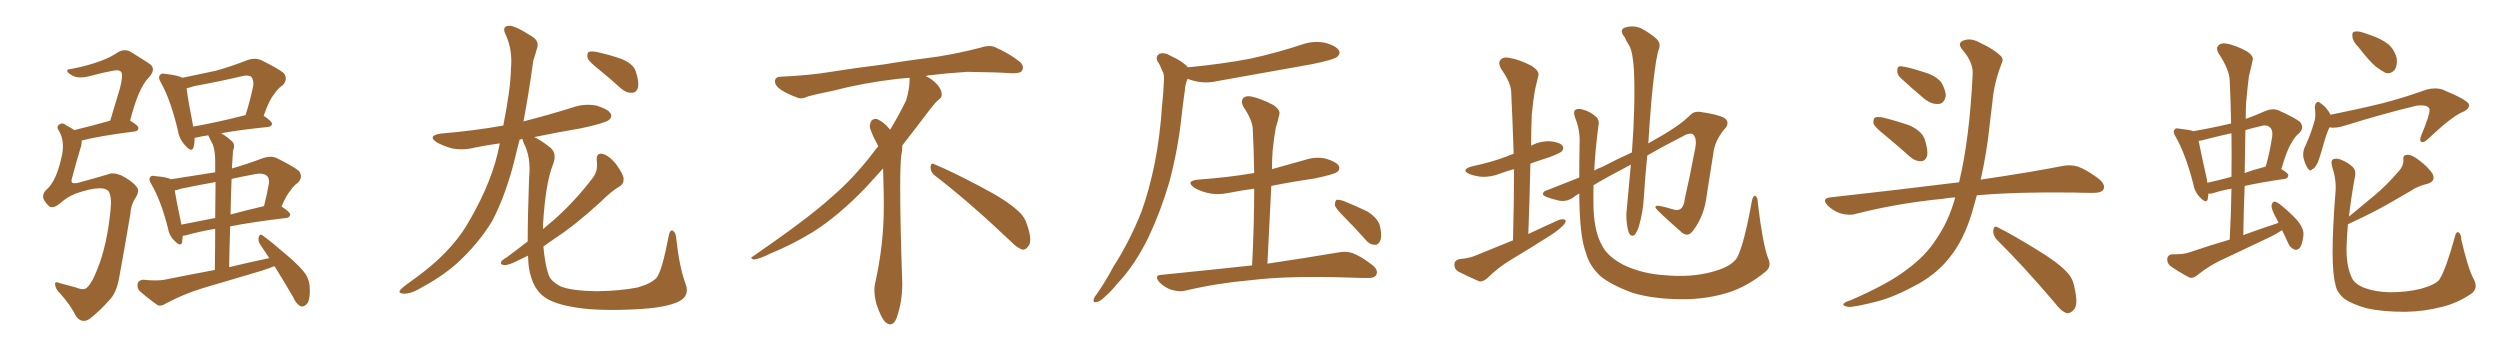 <svg xmlns="http://www.w3.org/2000/svg" xmlns:xlink="http://www.w3.org/1999/xlink" width="1050" height="150"><path fill="#996633" padding="10" d="M41.60 79.10L41.60 79.10Q38.09 79.10 31.79 81.30L31.79 81.30Q28.13 82.76 25.05 85.55L25.05 85.55Q22.27 87.74 20.80 86.72L20.80 86.72Q19.34 85.55 18.31 83.64L18.31 83.64Q17.58 81.59 19.48 79.69L19.48 79.69Q23.44 76.32 25.63 66.94L25.63 66.94Q27.54 59.77 24.90 55.22L24.90 55.22Q23.44 53.17 24.90 52.29L24.90 52.29Q26.22 51.27 27.98 52.73L27.98 52.73Q29.74 53.61 31.20 54.64L31.20 54.64Q37.94 53.03 46.29 50.68L46.29 50.68Q48.49 43.36 50.39 37.06L50.39 37.06Q51.86 31.20 50.83 30.18L50.83 30.18Q50.10 29.15 47.31 29.74L47.31 29.74Q43.21 30.47 38.38 31.79L38.38 31.79Q33.25 33.25 30.47 31.79L30.47 31.79Q28.42 30.62 28.27 30.03L28.27 30.03Q27.98 29.00 29.74 29.00L29.74 29.00Q37.21 27.54 42.19 25.63L42.19 25.63Q46.29 24.17 49.51 21.97L49.51 21.97Q52.44 20.21 55.22 21.97L55.22 21.97Q59.33 24.61 62.40 26.51L62.40 26.51Q66.06 28.71 62.40 32.67L62.40 32.67Q58.15 36.91 54.64 50.68L54.64 50.68Q58.15 52.73 58.15 53.76L58.15 53.76Q58.01 55.08 56.54 55.22L56.54 55.22Q41.46 57.13 34.28 59.03L34.28 59.03Q34.42 60.35 33.84 62.11L33.84 62.11Q31.79 68.85 30.32 74.56L30.32 74.56Q29.74 76.17 30.32 76.76L30.32 76.76Q30.91 77.05 32.37 76.90L32.37 76.90Q42.48 74.12 45.26 73.24L45.26 73.24Q47.46 72.22 50.98 73.68L50.98 73.68Q55.52 76.03 57.28 78.37L57.28 78.37Q58.74 79.83 57.28 82.47L57.28 82.47Q54.93 85.99 54.79 89.65L54.79 89.65Q52.15 105.32 50.24 115.58L50.24 115.58Q49.07 123.05 45.85 126.12L45.85 126.12Q42.04 130.52 37.50 134.03L37.50 134.03Q34.13 136.08 31.79 132.57L31.79 132.57Q29.74 128.32 25.34 123.34L25.34 123.34Q23.29 121.44 23.14 119.53L23.14 119.53Q22.85 117.92 25.20 118.95L25.20 118.95Q28.13 119.68 31.79 120.70L31.79 120.70Q35.30 122.17 36.62 120.70L36.62 120.70Q38.67 118.80 40.87 113.09L40.87 113.09Q44.97 103.13 46.44 88.04L46.44 88.04Q47.02 82.47 45.56 80.27L45.56 80.27Q44.38 78.96 41.60 79.10ZM92.87 55.96L92.87 55.96Q95.21 57.28 97.56 59.47L97.56 59.47Q98.88 60.79 97.85 63.43L97.85 63.43Q97.71 65.48 97.56 68.26L97.56 68.26Q97.41 69.43 97.41 70.75L97.41 70.75Q103.56 68.99 110.60 66.36L110.60 66.36Q113.82 65.33 116.16 66.36L116.16 66.36Q123.19 69.87 125.54 71.78L125.54 71.78Q127.44 74.41 125.10 76.76L125.10 76.76Q123.49 77.78 122.02 79.98L122.02 79.98Q120.41 81.74 118.21 86.72L118.21 86.72Q121.88 89.06 121.88 90.09L121.88 90.09Q121.73 91.41 120.26 91.55L120.26 91.55Q106.49 93.16 96.68 95.07L96.68 95.07Q96.39 103.27 96.24 112.21L96.24 112.21Q104.74 110.16 113.09 108.40L113.09 108.40Q111.04 105.32 109.28 102.69L109.28 102.69Q108.25 101.22 108.69 99.46L108.69 99.46Q109.28 98.00 110.30 98.88L110.30 98.88Q113.96 101.51 120.56 107.23L120.56 107.23Q126.27 112.06 128.47 115.28L128.47 115.28Q130.08 118.07 130.08 120.85L130.08 120.85Q130.37 126.71 128.47 128.03L128.47 128.03Q127.29 129.05 126.27 128.61L126.27 128.61Q124.37 127.73 123.05 124.66L123.05 124.66Q118.95 117.63 115.28 111.77L115.28 111.77Q112.79 112.79 110.01 113.67L110.01 113.67Q97.71 117.33 85.25 121.00L85.25 121.00Q77.05 123.49 69.43 127.59L69.43 127.59Q67.68 128.76 66.21 128.17L66.21 128.17Q61.67 124.95 58.59 122.17L58.59 122.17Q57.42 120.85 57.86 118.95L57.86 118.95Q58.30 117.63 60.21 117.48L60.21 117.48Q65.63 118.07 69.14 117.48L69.14 117.48Q79.98 115.28 90.23 113.38L90.23 113.38Q90.38 103.56 90.38 96.09L90.38 96.09Q82.91 97.41 77.93 98.88L77.93 98.88Q77.20 99.02 76.76 99.02L76.76 99.02Q76.61 100.78 76.46 101.81L76.46 101.81Q75.88 103.86 73.24 101.07L73.24 101.07Q71.04 99.02 70.46 95.51L70.46 95.51Q67.53 84.08 63.57 77.34L63.57 77.34Q62.26 75.29 63.13 74.41L63.13 74.41Q63.43 73.54 65.19 73.97L65.19 73.97Q70.31 74.41 71.78 75.29L71.78 75.29Q81.15 73.83 90.38 72.36L90.38 72.36Q90.38 68.70 90.38 67.68L90.38 67.68Q90.38 63.28 89.36 60.64L89.36 60.64Q88.48 59.03 87.60 57.13L87.60 57.13Q87.45 56.84 87.45 56.84L87.45 56.84Q84.38 57.28 82.03 57.86L82.03 57.86Q81.59 57.86 81.74 58.01L81.74 58.01Q81.74 60.35 81.30 61.82L81.30 61.82Q80.57 64.31 77.78 61.08L77.78 61.08Q75.29 58.45 74.71 54.79L74.71 54.79Q71.78 42.33 67.68 34.86L67.68 34.86Q66.21 32.52 67.24 31.49L67.24 31.49Q67.68 30.62 69.58 31.05L69.58 31.05Q74.85 31.64 76.61 32.67L76.61 32.67Q83.79 31.20 90.53 29.74L90.53 29.74Q96.97 27.98 104.00 25.20L104.00 25.20Q106.93 24.17 109.57 25.20L109.57 25.20Q116.75 28.71 119.09 30.62L119.09 30.62Q121.14 33.11 118.80 35.74L118.80 35.74Q116.89 36.91 115.14 39.55L115.14 39.55Q113.09 41.89 110.74 48.63L110.74 48.63Q114.26 50.98 114.26 52.00L114.26 52.00Q114.11 53.17 112.65 53.32L112.65 53.32Q100.93 54.49 92.87 55.96ZM90.38 91.55L90.38 91.55Q90.53 82.18 90.53 76.46L90.53 76.46Q83.06 77.78 76.03 79.25L76.03 79.25Q74.41 79.83 73.39 79.98L73.39 79.98Q73.97 83.94 76.17 94.19L76.17 94.19Q76.17 94.19 76.17 94.34L76.17 94.34Q82.76 93.02 90.38 91.55ZM97.27 75.15L97.27 75.15Q96.97 82.18 96.83 90.09L96.83 90.09Q103.27 88.33 110.89 86.57L110.89 86.57Q112.06 82.03 112.94 77.05L112.94 77.05Q113.23 75 112.21 73.97L112.21 73.97Q110.60 72.36 106.64 73.24L106.64 73.24Q101.81 74.12 97.27 75.15ZM81.15 53.17L81.15 53.17L81.15 53.17Q91.11 51.42 103.13 48.34L103.13 48.34Q104.88 42.92 106.35 36.18L106.35 36.18Q106.64 33.69 105.62 32.37L105.62 32.37Q104.59 31.35 101.95 31.93L101.95 31.93Q91.99 34.28 81.45 36.18L81.45 36.18Q79.39 36.91 78.37 37.06L78.37 37.06Q78.81 41.16 81.15 53.17ZM251.51 29.15L251.51 29.15Q247.41 25.93 246.83 24.46L246.83 24.46Q246.39 22.41 247.27 21.83L247.27 21.83Q248.29 21.39 250.63 21.83L250.63 21.83Q256.05 23.00 261.04 24.76L261.04 24.76Q266.02 26.81 267.04 30.03L267.04 30.03Q268.51 34.57 267.92 36.91L267.92 36.91Q267.19 38.96 265.43 38.96L265.43 38.96Q263.09 39.11 260.89 37.21L260.89 37.21Q256.05 32.81 251.51 29.15ZM221.63 101.37L221.63 101.37L221.63 101.37Q221.63 90.97 222.22 74.56L222.22 74.56Q223.10 66.06 220.02 60.21L220.02 60.21Q219.43 59.03 219.58 58.45L219.58 58.45Q218.85 58.45 218.26 58.59L218.26 58.59Q216.94 63.57 215.92 67.97L215.92 67.97Q212.11 82.62 206.69 92.87L206.69 92.87Q200.83 102.54 191.60 110.89L191.60 110.89Q185.45 116.31 175.63 121.58L175.63 121.58Q172.12 123.49 169.48 123.34L169.48 123.34Q167.43 123.19 167.87 122.17L167.87 122.17Q168.46 121.14 171.09 119.24L171.09 119.24Q174.61 116.75 178.56 113.67L178.56 113.67Q191.16 103.71 197.46 92.14L197.46 92.14Q206.98 75.59 209.77 60.94L209.77 60.94Q209.77 60.35 209.91 60.21L209.91 60.21Q204.49 60.94 199.51 61.96L199.51 61.96Q194.38 63.28 189.55 62.26L189.55 62.26Q186.04 61.23 183.40 59.77L183.40 59.77Q179.30 56.98 185.16 56.10L185.16 56.10Q199.07 54.93 211.38 52.73L211.38 52.73Q214.45 37.35 214.60 29.00L214.60 29.00Q215.33 21.09 212.55 14.94L212.55 14.94Q210.50 10.99 213.72 10.84L213.72 10.84Q216.06 10.55 223.54 15.38L223.54 15.38Q226.76 17.43 225.44 20.65L225.44 20.65Q225 22.41 223.97 25.49L223.97 25.49Q222.07 39.40 219.87 50.98L219.87 50.98Q230.27 48.34 240.53 45.12L240.53 45.12Q245.65 43.36 250.63 44.38L250.63 44.38Q255.47 45.85 256.49 47.75L256.49 47.75Q257.23 49.07 255.76 50.39L255.76 50.39Q254.15 51.71 243.90 53.91L243.90 53.91Q233.64 55.66 224.41 57.57L224.41 57.57Q227.20 58.89 231.30 62.11L231.30 62.11Q234.08 64.75 232.18 69.29L232.18 69.29Q229.10 77.05 228.08 94.19L228.08 94.19Q228.08 95.21 228.08 96.24L228.08 96.24Q230.71 93.90 233.06 91.99L233.06 91.99Q242.14 83.79 249.17 74.41L249.17 74.41Q251.22 71.63 250.63 67.53L250.63 67.53Q250.34 64.16 252.98 64.60L252.98 64.60Q255.62 65.19 258.69 68.85L258.69 68.85Q261.77 73.10 261.91 75L261.91 75Q262.06 77.20 260.30 78.22L260.30 78.22Q256.79 80.27 252.25 84.81L252.25 84.81Q241.70 94.48 232.76 100.34L232.76 100.34Q230.13 102.10 228.22 103.56L228.22 103.56Q228.96 111.47 230.42 115.43L230.42 115.43Q231.30 118.07 235.40 120.26L235.40 120.26Q239.94 122.17 250.93 122.31L250.93 122.31Q260.74 122.17 267.92 120.70L267.92 120.70Q273.49 119.09 275.68 116.75L275.68 116.75Q278.03 113.96 280.81 99.32L280.81 99.32Q281.40 96.09 282.71 96.97L282.71 96.97Q283.89 97.85 284.03 100.20L284.03 100.20Q285.35 112.35 287.99 119.38L287.99 119.38Q289.75 124.22 285.21 126.56L285.21 126.56Q279.79 129.35 266.46 129.93L266.46 129.93Q251.51 130.66 242.14 129.20L242.14 129.20Q232.62 127.73 228.52 124.66L228.52 124.66Q224.41 121.58 222.95 115.87L222.95 115.87Q221.92 113.23 221.78 107.37L221.78 107.37Q219.58 108.40 217.82 109.28L217.82 109.28Q213.57 111.47 211.82 111.33L211.82 111.33Q209.77 111.18 210.64 109.72L210.64 109.72Q211.23 108.98 212.99 107.96L212.99 107.96Q217.53 104.59 221.63 101.37ZM392.58 73.68L392.58 73.68Q390.82 72.36 390.82 70.17L390.82 70.17Q390.97 68.70 391.70 68.70L391.70 68.70Q391.99 68.70 392.43 68.99L392.43 68.99Q399.32 71.78 411.77 78.37L411.77 78.37Q423.05 84.23 427.59 88.62L427.59 88.62Q430.37 90.97 431.40 94.48L431.40 94.48Q432.71 98.29 432.71 100.63L432.71 100.63Q432.71 102.39 431.98 103.27L431.98 103.27Q430.96 104.88 429.49 104.88L429.49 104.88Q427.15 104.15 424.51 101.37L424.51 101.37Q407.08 84.81 392.58 73.68ZM382.03 33.54L382.03 33.54L382.03 32.67Q379.25 32.96 377.05 33.11L377.05 33.11Q362.26 34.86 350.68 37.94L350.68 37.94Q341.46 39.84 339.55 40.43L339.55 40.43Q337.65 41.31 336.33 41.31L336.33 41.31Q335.74 41.31 335.30 41.16L335.30 41.16Q330.76 39.55 328.13 37.79L328.13 37.79Q325.49 36.04 325.49 34.13L325.49 34.13L325.49 33.98Q325.63 32.37 327.54 32.23L327.54 32.23Q340.43 31.64 348.93 30.18L348.93 30.18Q356.84 28.86 371.92 26.95L371.92 26.95Q379.54 25.63 394.19 23.73L394.19 23.73Q403.13 22.27 411.62 20.07L411.62 20.07Q413.82 19.34 415.43 19.34L415.43 19.34Q416.60 19.34 417.48 19.63L417.48 19.63Q423.93 22.41 428.47 26.07L428.47 26.07Q429.64 27.25 429.64 28.42L429.64 28.42Q429.64 29.00 429.20 29.74L429.20 29.74Q428.61 30.76 425.68 30.76L425.68 30.76L424.95 30.76Q418.21 30.32 406.20 30.18L406.20 30.18Q397.27 30.76 390.09 31.64L390.09 31.64Q389.21 31.79 388.77 31.93L388.77 31.93Q391.41 33.11 393.60 35.45L393.60 35.45Q395.36 37.50 395.51 39.26L395.51 39.26L395.51 39.84Q395.51 41.02 394.34 41.75L394.34 41.75Q393.02 42.77 390.67 45.85L390.67 45.85Q384.23 54.35 378.96 61.08L378.96 61.08L378.96 61.82Q378.96 63.28 378.52 65.33L378.52 65.33Q378.08 69.43 378.08 79.25L378.08 79.25Q378.08 93.46 378.96 119.24L378.96 119.24Q378.96 126.71 376.61 133.45L376.61 133.45Q375.59 136.23 373.83 136.23L373.83 136.23Q372.95 136.23 371.78 135.21L371.78 135.21Q370.02 133.45 368.12 127.73L368.12 127.73Q367.24 124.37 367.24 121.88L367.24 121.88Q367.24 120.26 367.53 119.09L367.53 119.09Q371.19 102.83 371.19 87.01L371.19 87.01L371.19 82.62Q371.04 76.61 370.90 70.75L370.90 70.75Q366.80 75.29 363.57 78.81L363.57 78.81Q352.15 90.67 341.46 97.41L341.46 97.41Q332.81 102.69 323.88 106.35L323.88 106.35Q318.60 108.98 316.41 108.98L316.41 108.98Q315.53 108.54 315.53 108.25L315.53 108.25Q315.53 107.96 316.26 107.67L316.26 107.67Q339.40 91.70 348.78 83.20L348.78 83.20Q358.45 75 366.94 63.87L366.94 63.87Q367.82 62.55 368.85 61.52L368.85 61.52Q368.41 60.35 367.82 59.33L367.82 59.33Q366.65 57.28 365.63 54.49L365.63 54.49Q365.33 53.76 365.33 53.03L365.33 53.03Q365.33 52.00 365.92 50.83L365.92 50.83Q366.50 49.95 367.82 49.95L367.82 49.95L368.26 49.95Q371.19 51.27 373.10 53.61L373.10 53.61Q373.39 53.91 373.83 54.49L373.83 54.49Q377.34 48.78 380.57 42.19L380.57 42.19Q382.03 37.21 382.03 33.54ZM498.93 28.27L498.93 28.27Q512.99 26.95 525.29 24.61L525.29 24.61Q536.57 22.12 547.12 18.60L547.12 18.60Q551.95 16.99 556.79 18.02L556.79 18.02Q561.33 19.34 562.35 21.24L562.35 21.24Q563.09 22.56 561.62 23.88L561.62 23.88Q560.30 25.05 551.07 26.95L551.07 26.95Q531.01 30.47 511.67 33.98L511.67 33.98Q506.69 35.16 502.15 34.13L502.15 34.13Q500.24 33.69 498.78 33.11L498.78 33.11Q497.75 35.45 497.61 38.23L497.61 38.23Q496.88 43.07 496.29 48.49L496.29 48.49Q494.82 62.55 491.16 76.32L491.16 76.32Q487.50 88.77 482.52 99.32L482.52 99.32Q476.66 111.47 469.04 119.38L469.04 119.38Q466.99 122.02 464.36 124.37L464.36 124.37Q462.01 126.71 460.55 126.86L460.55 126.86Q458.94 127.29 459.38 125.54L459.38 125.54Q459.67 124.66 460.55 123.63L460.55 123.63Q464.36 118.21 467.58 112.06L467.58 112.06Q474.32 101.66 479.30 89.21L479.30 89.21Q482.67 79.98 485.01 68.41L485.01 68.41Q487.21 57.28 488.09 44.09L488.09 44.09Q488.67 38.82 488.82 34.28L488.82 34.28Q489.11 31.05 488.09 29.59L488.09 29.59Q487.21 27.25 486.18 25.78L486.18 25.78Q485.16 23.58 487.06 22.56L487.06 22.56Q489.11 21.83 491.89 23.58L491.89 23.58Q496.58 25.63 498.93 28.27ZM525.88 111.47L525.88 111.47Q526.76 94.34 526.76 79.25L526.76 79.25Q521.34 79.98 516.06 81.01L516.06 81.01Q511.23 82.03 507.13 81.01L507.13 81.01Q503.91 80.27 501.56 78.81L501.56 78.81Q497.75 76.03 503.17 75.44L503.17 75.44Q515.63 74.56 526.76 72.66L526.76 72.66Q526.61 63.28 526.17 54.49L526.17 54.49Q526.17 50.68 522.22 44.82L522.22 44.82Q521.04 42.63 522.07 41.31L522.07 41.31Q523.39 39.99 525.73 40.58L525.73 40.58Q529.39 41.31 534.81 44.09L534.81 44.09Q537.89 46.29 537.30 48.05L537.30 48.05Q536.87 50.39 535.84 53.61L535.84 53.61Q535.11 57.42 534.52 63.13L534.52 63.13Q534.23 66.94 534.23 71.04L534.23 71.04Q541.11 69.14 547.85 67.24L547.85 67.24Q552.54 65.63 556.93 66.65L556.93 66.65Q561.33 67.97 562.35 69.73L562.35 69.73Q562.94 71.19 561.62 72.22L561.62 72.22Q560.30 73.24 551.95 75L551.95 75Q542.72 76.32 533.94 78.08L533.94 78.08Q533.20 93.90 532.32 110.74L532.32 110.74Q550.78 107.96 561.91 106.05L561.91 106.05Q565.43 105.32 568.21 106.35L568.21 106.35Q571.88 107.81 576.42 111.33L576.42 111.33Q579.05 113.53 578.03 115.43L578.03 115.43Q577.29 116.89 574.07 116.75L574.07 116.75Q570.85 116.75 567.33 116.60L567.33 116.60Q541.55 115.72 525.73 117.63L525.73 117.63Q510.94 118.95 498.05 122.02L498.05 122.02Q495.56 122.75 492.04 121.73L492.04 121.73Q489.26 120.85 486.91 118.51L486.91 118.51Q484.57 115.58 487.79 115.43L487.79 115.43Q508.15 113.38 525.88 111.47ZM564.26 90.82L564.26 90.82L564.26 90.82Q561.04 87.60 560.60 86.13L560.60 86.13Q560.74 84.38 561.33 83.94L561.33 83.94Q562.35 83.79 564.26 84.38L564.26 84.38Q569.68 86.57 574.51 88.92L574.51 88.92Q579.05 91.99 579.64 95.21L579.64 95.21Q580.52 99.32 579.64 101.22L579.64 101.22Q578.76 102.98 577.29 102.83L577.29 102.83Q575.10 102.69 573.63 100.78L573.63 100.78Q568.80 95.36 564.26 90.82ZM635.45 100.93L635.45 100.93Q635.89 85.25 635.89 71.04L635.89 71.04Q632.67 71.92 630.32 72.80L630.32 72.80Q626.37 74.41 622.41 74.27L622.41 74.27Q619.48 73.97 617.14 73.10L617.14 73.10Q613.33 71.34 618.16 69.87L618.16 69.87Q625.93 68.26 632.23 65.92L632.23 65.92Q633.84 65.19 635.74 64.60L635.74 64.60Q635.30 51.27 634.72 38.96L634.72 38.96Q634.72 34.86 630.32 28.71L630.32 28.71Q629.15 26.22 630.18 25.20L630.18 25.20Q631.35 23.73 633.98 24.32L633.98 24.32Q637.94 24.90 643.36 27.69L643.36 27.69Q646.58 29.88 646.14 31.64L646.14 31.64Q645.56 34.28 644.68 37.79L644.68 37.79Q643.95 42.04 643.36 47.90L643.36 47.90Q643.07 54.49 643.07 61.23L643.07 61.23Q643.07 61.08 643.21 61.08L643.21 61.08Q647.02 59.18 651.12 59.33L651.12 59.33Q655.22 59.77 656.25 61.23L656.25 61.23Q656.98 62.26 655.96 63.57L655.96 63.57Q655.22 64.31 650.68 66.06L650.68 66.06Q646.44 67.38 642.77 68.70L642.77 68.70Q642.48 82.91 641.89 98.29L641.89 98.29Q648.63 95.07 654.93 92.29L654.93 92.29Q656.69 91.85 657.57 92.43L657.57 92.43Q657.71 93.75 655.96 95.21L655.96 95.21Q653.76 97.27 650.68 99.17L650.68 99.17Q642.63 104.30 634.57 109.13L634.57 109.13Q629.15 112.35 624.61 116.89L624.61 116.89Q622.85 118.36 621.39 118.21L621.39 118.21Q615.97 115.87 612.30 113.96L612.30 113.96Q610.69 112.79 610.84 110.89L610.84 110.89Q610.99 109.28 612.89 108.84L612.89 108.84Q617.29 108.40 619.63 107.37L619.63 107.37Q627.83 104.00 635.45 100.93ZM742.53 108.25L742.53 108.25L742.53 108.25Q744.29 111.91 741.50 114.11L741.50 114.11Q734.18 120.12 726.27 122.75L726.27 122.75Q717.04 125.68 706.93 125.68L706.93 125.68Q694.34 125.68 685.40 122.90L685.40 122.90Q676.76 119.68 672.22 116.02L672.22 116.02Q667.38 111.47 666.06 106.05L666.06 106.05Q663.43 99.46 663.28 81.30L663.28 81.30Q661.38 82.32 660.79 82.91L660.79 82.91Q657.71 85.11 654.05 84.08L654.05 84.08Q648.05 82.62 648.05 81.59L648.05 81.59Q648.05 80.27 649.95 79.83L649.95 79.83Q655.22 77.78 663.28 74.56L663.28 74.56Q663.28 67.97 663.43 60.35L663.43 60.35Q663.72 54.79 661.52 49.37L661.52 49.37Q660.64 46.73 661.67 46.14L661.67 46.14Q662.84 45.41 664.75 46.00L664.75 46.00Q668.26 47.02 670.17 48.93L670.17 48.93Q671.92 50.24 671.34 52.88L671.34 52.88Q670.02 62.70 669.58 71.63L669.58 71.63Q671.04 70.75 672.80 70.17L672.80 70.17Q679.25 66.80 685.40 64.01L685.40 64.01Q686.87 44.38 686.28 29.88L686.28 29.88Q685.84 22.12 684.38 19.34L684.38 19.34Q683.35 17.87 682.32 15.53L682.32 15.53Q680.13 13.04 682.03 11.72L682.03 11.72Q685.69 10.40 689.21 11.87L689.21 11.87Q693.60 14.21 695.95 16.55L695.95 16.55Q697.85 18.46 696.39 21.53L696.39 21.53Q694.92 27.69 693.60 42.19L693.60 42.19Q692.87 50.83 692.29 60.21L692.29 60.21Q695.07 58.59 697.41 57.28L697.41 57.28Q705.62 52.59 709.72 48.49L709.72 48.49Q711.47 46.58 714.26 47.02L714.26 47.02Q721.44 48.05 724.22 49.51L724.22 49.51Q726.42 51.12 724.95 53.47L724.95 53.47Q720.85 58.01 719.82 62.99L719.82 62.99Q718.36 72.36 716.89 81.59L716.89 81.59Q715.87 90.82 710.89 97.12L710.89 97.12Q708.54 100.20 705.32 96.68L705.32 96.68Q696.24 88.77 695.36 87.30L695.36 87.30Q694.92 86.28 696.83 86.43L696.83 86.43Q699.76 87.01 702.54 87.89L702.54 87.89Q707.08 89.50 707.67 83.20L707.67 83.20Q710.01 72.95 711.47 64.89L711.47 64.89Q712.94 59.03 711.62 57.13L711.62 57.13Q710.89 55.52 708.11 56.54L708.11 56.54Q698.88 61.23 691.85 65.33L691.85 65.33Q690.97 73.97 690.38 83.35L690.38 83.35Q690.09 88.92 688.33 95.07L688.33 95.07Q687.45 97.71 686.43 98.73L686.43 98.73Q684.96 99.61 684.08 97.71L684.08 97.71Q683.06 94.48 683.06 89.94L683.06 89.94Q683.94 80.71 684.96 69.14L684.96 69.14Q675.15 74.27 669.29 77.78L669.29 77.78Q669.14 83.06 669.29 87.89L669.29 87.89Q669.73 97.56 672.80 102.98L672.80 102.98Q675 107.67 682.03 111.33L682.03 111.33Q689.79 114.99 699.17 115.58L699.17 115.58Q710.01 116.60 718.80 114.26L718.80 114.26Q727.29 112.06 729.64 108.11L729.64 108.11Q732.57 102.39 735.79 84.38L735.79 84.38Q736.38 81.88 737.26 82.32L737.26 82.32Q738.28 82.91 738.28 85.25L738.28 85.25Q740.33 102.39 742.53 108.25ZM791.75 56.84L791.75 56.84Q787.50 53.47 786.91 52.00L786.91 52.00Q786.62 49.95 787.50 49.37L787.50 49.37Q788.53 48.93 790.87 49.37L790.87 49.37Q796.73 50.83 802.15 52.73L802.15 52.73Q807.42 55.22 808.45 58.74L808.45 58.74Q809.91 63.28 809.33 65.63L809.33 65.63Q808.59 67.68 806.84 67.68L806.84 67.68Q804.49 67.82 802.29 65.92L802.29 65.92Q796.73 60.94 791.75 56.84ZM798.05 32.52L798.05 32.52Q796.73 31.20 796.88 29.74L796.88 29.74Q796.73 27.69 798.49 27.83L798.49 27.83Q801.42 28.13 808.59 30.47L808.59 30.47Q812.99 31.79 815.33 34.57L815.33 34.57Q817.24 37.94 817.24 40.28L817.24 40.28Q816.50 43.65 814.16 43.65L814.16 43.65Q811.23 43.95 808.01 41.31L808.01 41.31Q802.88 37.06 798.05 32.52ZM821.19 82.91L821.19 82.91Q818.26 83.06 815.92 83.50L815.92 83.50Q796.73 85.40 779.59 89.79L779.59 89.79Q776.81 90.67 773.14 89.65L773.14 89.65Q769.92 88.62 767.58 86.28L767.58 86.28Q764.94 83.35 768.60 82.91L768.60 82.91Q797.61 79.69 822.36 76.61L822.36 76.61Q822.66 76.46 822.80 76.61L822.80 76.61Q827.20 58.45 828.52 31.20L828.52 31.20Q828.81 26.22 824.27 20.95L824.27 20.95Q821.63 17.87 825.15 16.85L825.15 16.85Q827.93 15.97 831.45 17.87L831.45 17.87Q837.45 20.65 840.23 23.44L840.23 23.44Q841.70 24.76 840.67 26.66L840.67 26.66Q837.45 35.16 836.87 42.33L836.87 42.33Q836.28 46.73 835.69 52.15L835.69 52.15Q834.52 63.87 831.88 75.44L831.88 75.44Q852.83 72.36 866.16 69.73L866.16 69.73Q869.68 68.99 872.90 70.02L872.90 70.02Q876.71 71.48 881.54 75.15L881.54 75.15Q884.47 77.64 883.45 79.54L883.45 79.54Q882.71 81.01 879.20 81.01L879.20 81.01Q874.95 81.01 870.41 80.86L870.41 80.86Q846.68 80.57 830.27 82.03L830.27 82.03Q829.25 85.69 828.22 89.36L828.22 89.36Q824.71 100.93 818.85 108.11L818.85 108.11Q813.87 114.55 805.96 119.09L805.96 119.09Q795.56 124.80 788.53 126.56L788.53 126.56Q778.86 129.05 776.22 128.91L776.22 128.91Q773.44 128.32 774.46 127.44L774.46 127.44Q775.05 126.71 777.25 126.12L777.25 126.12Q793.36 119.09 800.83 113.23L800.83 113.23Q808.74 107.52 813.28 100.34L813.28 100.34Q818.55 92.72 821.19 82.91ZM838.62 100.63L838.62 100.63L838.62 100.63Q837.01 98.88 837.16 96.68L837.16 96.68Q837.60 94.48 839.06 95.51L839.06 95.51Q844.78 98.29 855.03 104.59L855.03 104.59Q864.26 110.16 867.92 114.11L867.92 114.11Q870.70 116.89 871.29 120.85L871.29 120.85Q873.05 128.32 870.85 130.22L870.85 130.22Q869.53 131.69 868.07 131.54L868.07 131.54Q865.72 130.81 863.09 127.29L863.09 127.29Q849.76 111.62 838.62 100.63ZM958.45 96.68L958.45 96.68Q956.25 98.14 953.61 99.46L953.61 99.46Q944.09 104.00 934.72 108.40L934.72 108.40Q928.27 111.18 922.85 115.58L922.85 115.58Q921.09 117.04 919.63 116.60L919.63 116.60Q914.65 113.96 911.43 111.62L911.43 111.62Q910.11 110.45 910.25 108.54L910.25 108.54Q910.55 106.93 912.45 106.79L912.45 106.79Q916.99 106.93 919.78 105.91L919.78 105.91Q928.42 102.98 936.47 100.63L936.47 100.63Q937.06 89.50 937.21 79.25L937.21 79.25Q932.96 79.98 929.88 81.01L929.88 81.01Q928.56 81.45 927.54 81.30L927.54 81.30Q927.39 82.62 927.25 83.64L927.25 83.64Q926.66 85.69 924.02 82.91L924.02 82.91Q921.68 80.57 921.09 76.90L921.09 76.90Q917.87 64.60 913.77 57.42L913.77 57.42Q912.45 55.37 913.33 54.49L913.33 54.49Q913.62 53.61 915.38 54.05L915.38 54.05Q919.48 54.49 921.24 55.08L921.24 55.08Q929.00 53.76 937.06 51.86L937.06 51.86Q936.91 42.63 936.47 33.84L936.47 33.84Q936.33 29.15 931.79 22.41L931.79 22.41Q930.62 20.21 931.64 19.19L931.64 19.19Q932.81 17.87 935.16 18.31L935.16 18.31Q938.67 18.90 943.65 21.53L943.65 21.53Q946.58 23.44 946.14 25.20L946.14 25.20Q945.56 27.98 944.53 32.08L944.53 32.08Q943.95 36.62 943.36 43.36L943.36 43.36Q943.21 46.73 943.21 49.95L943.21 49.95Q947.17 48.49 951.56 46.58L951.56 46.58Q954.49 45.41 956.84 46.29L956.84 46.29Q963.72 49.37 965.92 51.12L965.92 51.12Q967.97 53.47 965.77 55.81L965.77 55.81Q963.87 57.28 962.40 60.06L962.40 60.06Q960.50 62.99 958.15 71.04L958.15 71.04Q961.08 72.66 961.08 73.68L961.08 73.68Q960.94 75 959.47 75.15L959.47 75.15Q949.51 76.61 942.77 78.08L942.77 78.08Q942.33 88.04 942.19 98.73L942.19 98.73Q949.80 95.95 956.98 93.60L956.98 93.60Q956.25 91.99 955.66 90.97L955.66 90.97Q953.91 87.60 954.05 86.28L954.05 86.28Q954.35 84.81 955.22 84.67L955.22 84.67Q955.96 84.67 957.42 85.69L957.42 85.69Q961.52 88.92 964.75 92.43L964.75 92.43Q967.97 96.24 967.38 99.32L967.38 99.32Q966.94 102.69 965.92 104.15L965.92 104.15Q964.60 105.32 963.57 104.74L963.57 104.74Q961.96 104.15 961.08 102.25L961.08 102.25Q959.77 99.32 958.45 96.68ZM937.21 74.27L937.21 74.27Q937.35 64.89 937.21 55.96L937.21 55.96Q931.93 57.13 926.66 58.45L926.66 58.45Q924.90 59.03 923.44 59.18L923.44 59.18Q924.17 63.13 926.95 75.59L926.95 75.59Q926.95 76.17 927.10 76.76L927.10 76.76Q931.79 75.73 937.21 74.27ZM943.07 54.64L943.07 54.64Q942.92 63.43 942.77 72.66L942.77 72.66Q946.29 71.34 950.39 70.31L950.39 70.31Q950.98 70.02 951.56 70.02L951.56 70.02Q953.32 64.16 954.35 57.13L954.35 57.13Q954.64 54.49 953.32 53.47L953.32 53.47Q952.00 52.15 949.22 53.03L949.22 53.03Q946.14 53.76 943.07 54.64ZM990.53 19.78L990.53 19.78Q988.18 17.43 988.04 15.53L988.04 15.53Q987.74 13.48 988.77 13.33L988.77 13.33Q990.38 12.89 992.72 13.77L992.72 13.77Q994.63 14.36 996.09 14.94L996.09 14.94Q1000.05 16.26 1003.13 18.60L1003.13 18.60Q1005.76 20.95 1006.64 24.61L1006.64 24.61Q1006.93 27.25 1005.91 29.15L1005.91 29.15Q1004.30 31.20 1001.95 30.62L1001.95 30.62Q1000.20 29.74 997.85 27.98L997.85 27.98Q995.07 25.63 990.53 19.78ZM978.37 53.47L978.37 53.47Q977.05 56.10 975.15 63.13L975.15 63.13Q973.83 67.68 973.24 68.70L973.24 68.70Q972.07 70.90 971.19 71.04L971.19 71.04Q970.31 72.22 969.29 70.75L969.29 70.75Q967.97 68.70 967.38 65.92L967.38 65.92Q967.09 63.28 968.41 60.94L968.41 60.94Q970.90 55.37 972.22 50.39L972.22 50.39Q972.66 48.19 972.22 45.12L972.22 45.12Q972.36 43.65 972.95 43.07L972.95 43.07Q973.68 42.48 974.27 43.07L974.27 43.07Q975.73 44.09 976.76 45.12L976.76 45.12Q978.22 46.88 978.81 48.19L978.81 48.19Q991.26 45.70 1000.63 43.36L1000.63 43.36Q1009.28 41.16 1019.09 37.65L1019.09 37.65Q1022.75 36.62 1025.98 37.65L1025.98 37.65Q1036.82 42.19 1036.96 43.95L1036.96 43.95Q1037.26 45.85 1034.03 47.17L1034.03 47.17Q1029.64 49.07 1019.82 58.30L1019.82 58.30Q1018.07 60.06 1017.04 59.62L1017.04 59.62Q1016.02 59.18 1016.89 56.98L1016.89 56.98Q1020.56 48.19 1020.41 46.00L1020.41 46.00Q1019.97 43.80 1014.99 44.38L1014.99 44.38Q1000.93 47.75 985.40 52.59L985.40 52.59Q981.01 54.05 978.37 53.47ZM1038.87 117.04L1038.87 117.04L1038.87 117.04Q1041.06 121.00 1037.99 123.34L1037.99 123.34Q1031.84 127.44 1025.54 128.91L1025.54 128.91Q1018.21 130.81 1010.30 130.96L1010.30 130.96Q1000.63 130.96 994.04 129.49L994.04 129.49Q987.74 127.73 984.52 125.39L984.52 125.39Q981.30 122.61 980.86 119.38L980.86 119.38Q978.52 110.89 980.86 81.30L980.86 81.30Q981.45 75.88 979.54 70.17L979.54 70.17Q978.81 67.53 979.83 66.94L979.83 66.94Q981.01 66.36 982.91 66.94L982.91 66.94Q986.28 68.26 988.18 70.17L988.18 70.17Q989.65 71.63 989.06 74.27L989.06 74.27Q987.45 83.06 986.57 90.97L986.57 90.97Q992.43 86.13 997.85 81.59L997.85 81.59Q1002.39 77.78 1006.93 72.51L1006.93 72.51Q1009.57 69.87 1009.42 67.09L1009.42 67.09Q1009.13 65.04 1011.04 65.04L1011.04 65.04Q1013.09 64.89 1016.31 67.53L1016.31 67.53Q1019.97 70.31 1021.73 73.10L1021.73 73.10Q1023.05 76.17 1019.53 77.20L1019.53 77.20Q1015.58 78.08 1012.35 80.27L1012.35 80.27Q1007.81 82.91 1002.98 85.69L1002.98 85.69Q996.83 89.21 986.13 94.19L986.13 94.19Q985.69 99.17 985.55 103.71L985.55 103.71Q985.40 111.77 987.74 116.60L987.74 116.60Q988.77 119.09 992.87 120.85L992.87 120.85Q997.56 122.61 1003.71 122.75L1003.71 122.75Q1010.89 122.75 1016.75 121.29L1016.75 121.29Q1022.61 119.68 1024.51 117.48L1024.51 117.48Q1027.29 113.09 1030.96 99.76L1030.96 99.76Q1031.54 97.12 1032.57 97.56L1032.57 97.56Q1033.74 98.29 1033.74 100.63L1033.74 100.63Q1036.67 113.09 1038.87 117.04Z"/></svg>